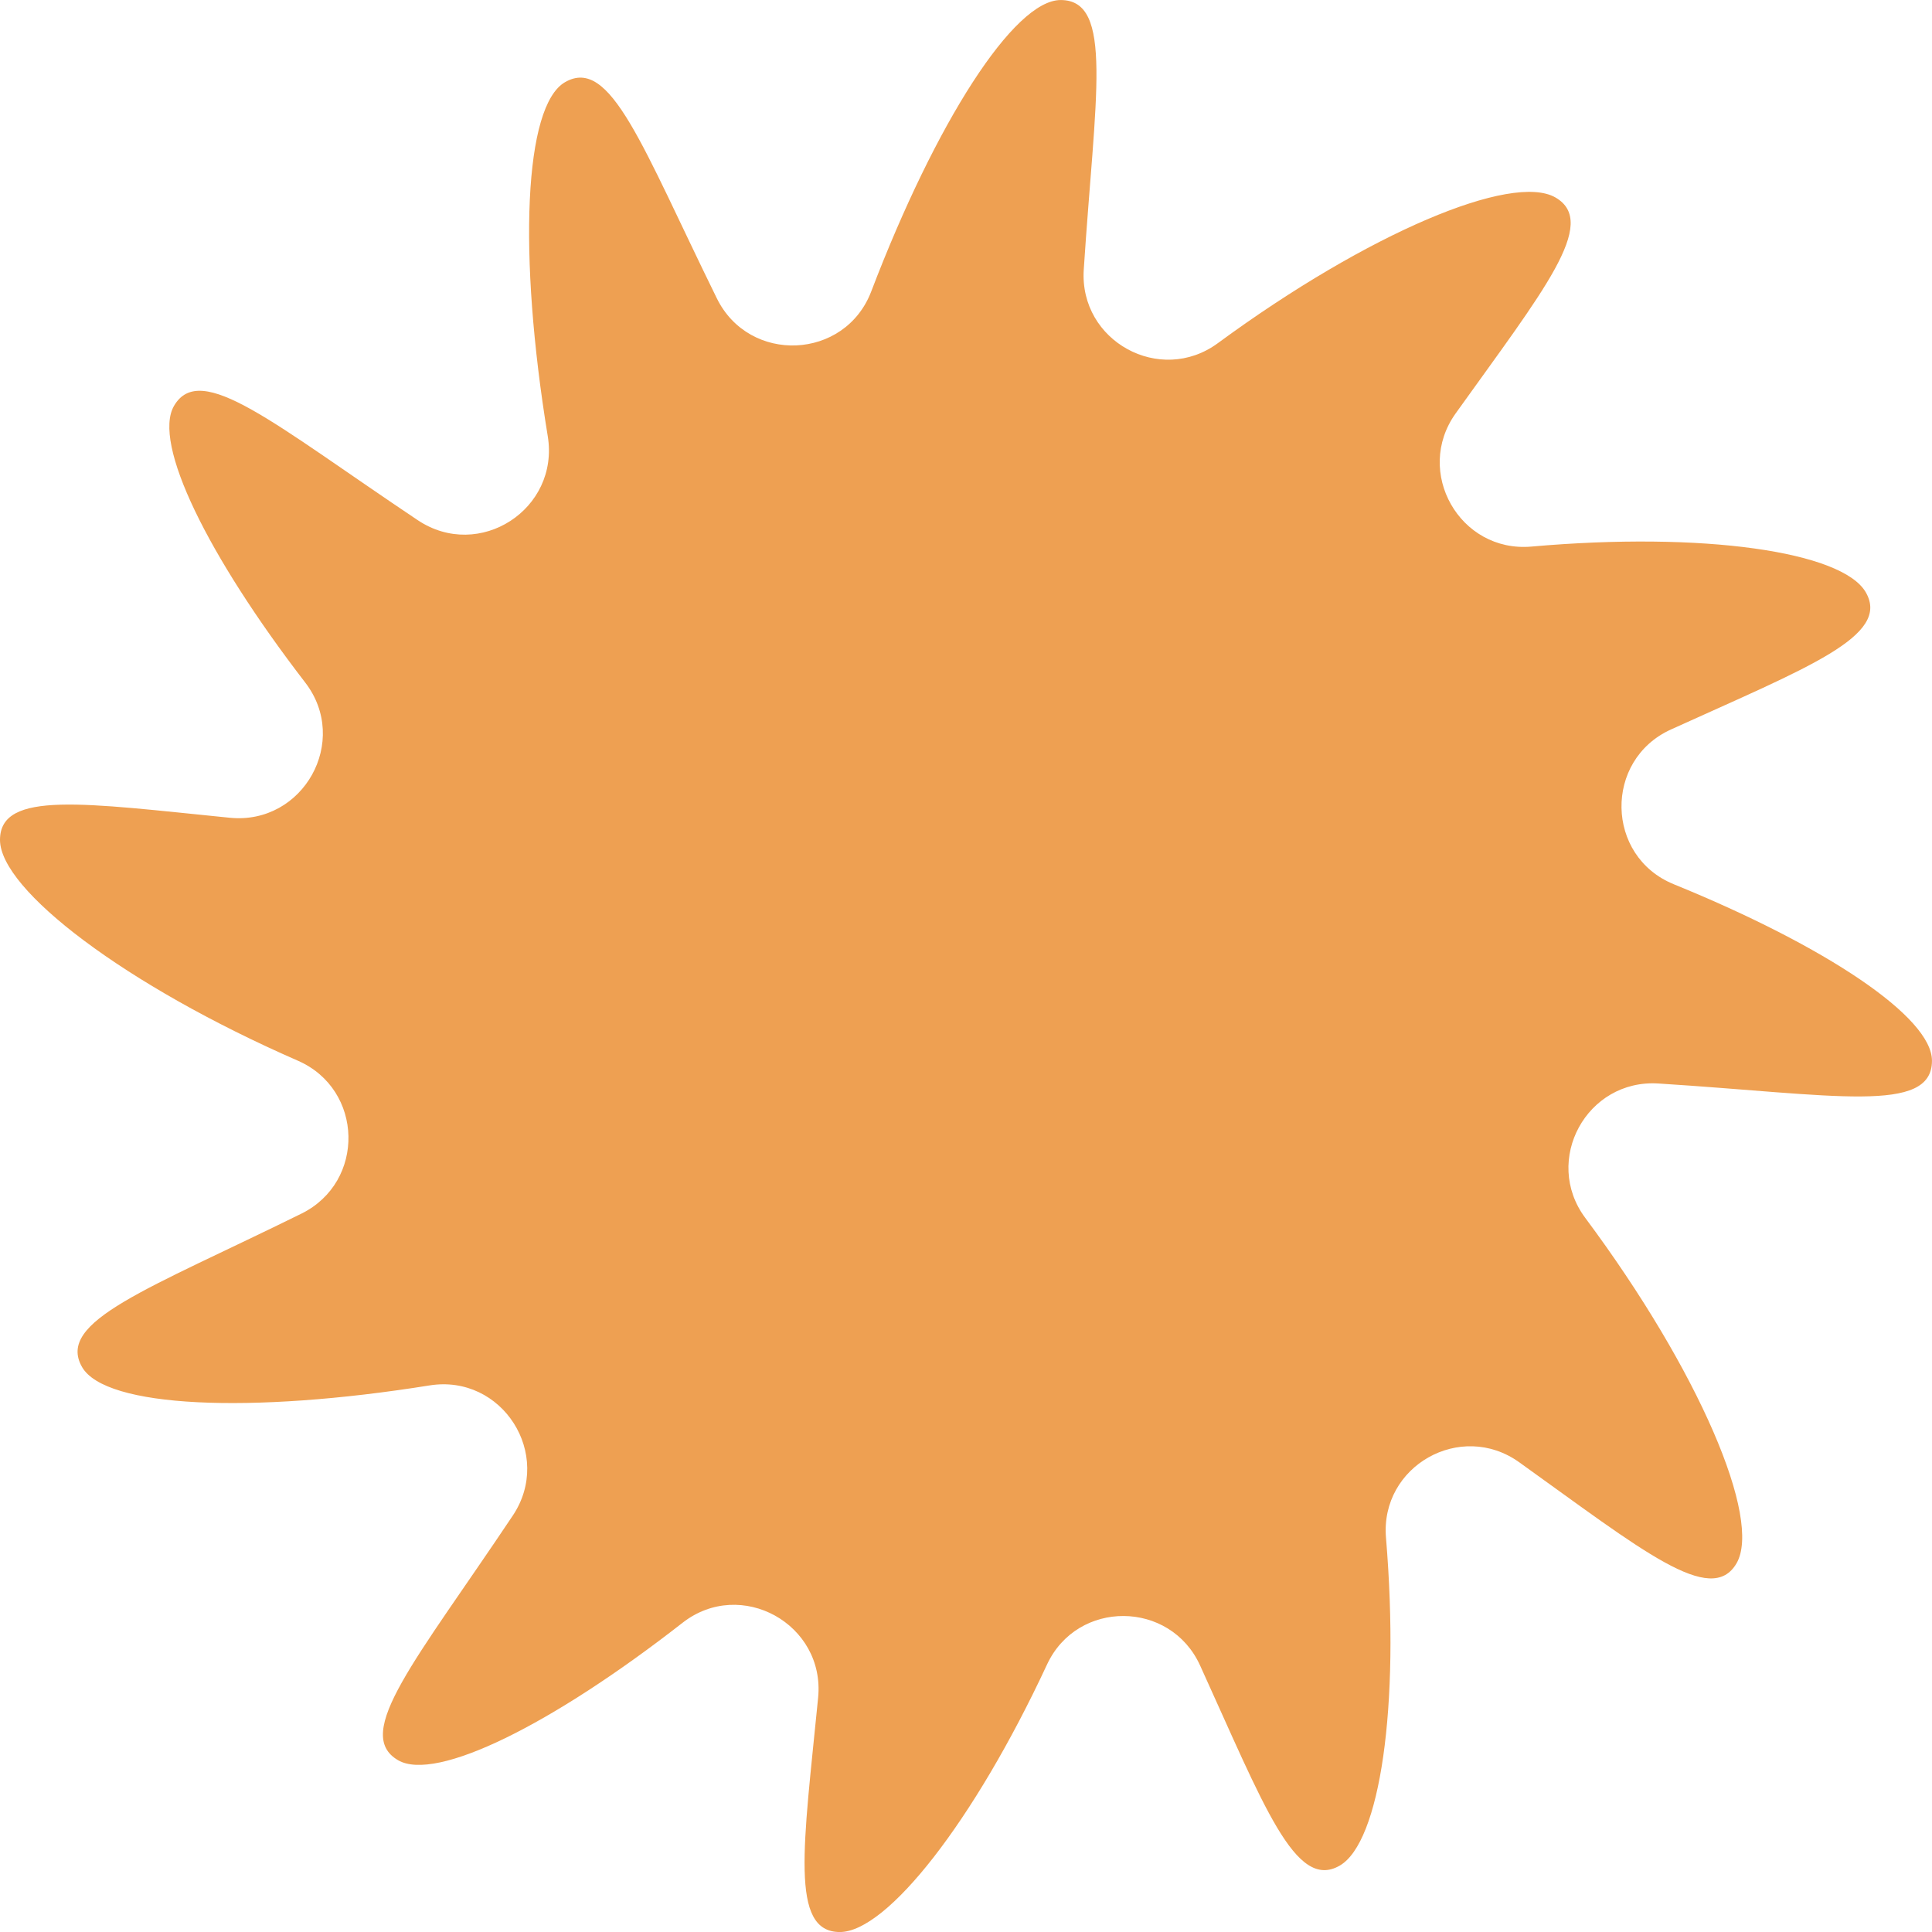 <svg xmlns="http://www.w3.org/2000/svg" id="Ebene_1" viewBox="0 0 550.14 550.14"><defs><style>.cls-1{fill:#eea052;}</style></defs><path class="cls-1" d="M476.62,251.79c-19.49-7.92-19.96-35.38-.81-44.07,39.03-17.71,62.67-26.61,55.47-39.07-6.7-11.61-46.31-17.33-95.21-13.01-20.42,1.78-33.48-21.27-21.57-37.92,24.87-34.79,40.89-54.28,28.43-61.48-12.33-7.12-53.22,9.96-96.15,41.48-16.44,12.08-39.49-.59-38.18-20.93,3.22-49.41,8.6-76.78-6.57-76.78-13.26,0-35.51,34.7-53.94,82.97-7.46,19.58-34.75,20.76-43.98,1.95-21.31-43.35-30.25-69.03-43.22-61.53-11.65,6.74-13.43,48.86-4.92,100.77,3.43,20.81-19.49,35.68-37.03,23.94-40.93-27.37-61.87-45.59-69.41-32.5-6.1,10.59,9.45,42.46,37.37,78.73,12.84,16.65-.51,40.59-21.44,38.52C24.11,228.73,0,224.96,0,239.16s35.64,41.4,84.83,62.88c18.73,8.18,19.32,34.53,.97,43.56-43.9,21.65-69.96,30.64-62.42,43.69,6.65,11.53,47.88,13.39,98.94,5.21,20.68-3.31,35.34,19.66,23.69,37.08-27.46,41.1-45.76,62.08-32.63,69.66,10.81,6.23,43.81-10.13,80.98-39.15,16.61-12.97,40.68,.38,38.6,21.36-4.15,42.12-8.14,66.7,6.19,66.7,13.43,0,38.22-31.53,58.98-76.15,8.64-18.6,35.13-18.39,43.6,.25,18.18,39.92,27.12,64.28,39.75,56.99,11.48-6.61,17.2-45.3,13.18-93.39-1.69-20.38,21.27-33.39,37.92-21.48,35.04,25.09,54.66,41.27,61.91,28.77,7.25-12.54-10.55-54.66-43.09-98.35-12.2-16.4,.42-39.58,20.85-38.26,50.13,3.18,77.88,8.81,77.88-6.48,.04-12.42-30.21-32.63-73.52-50.26Z"></path></svg>